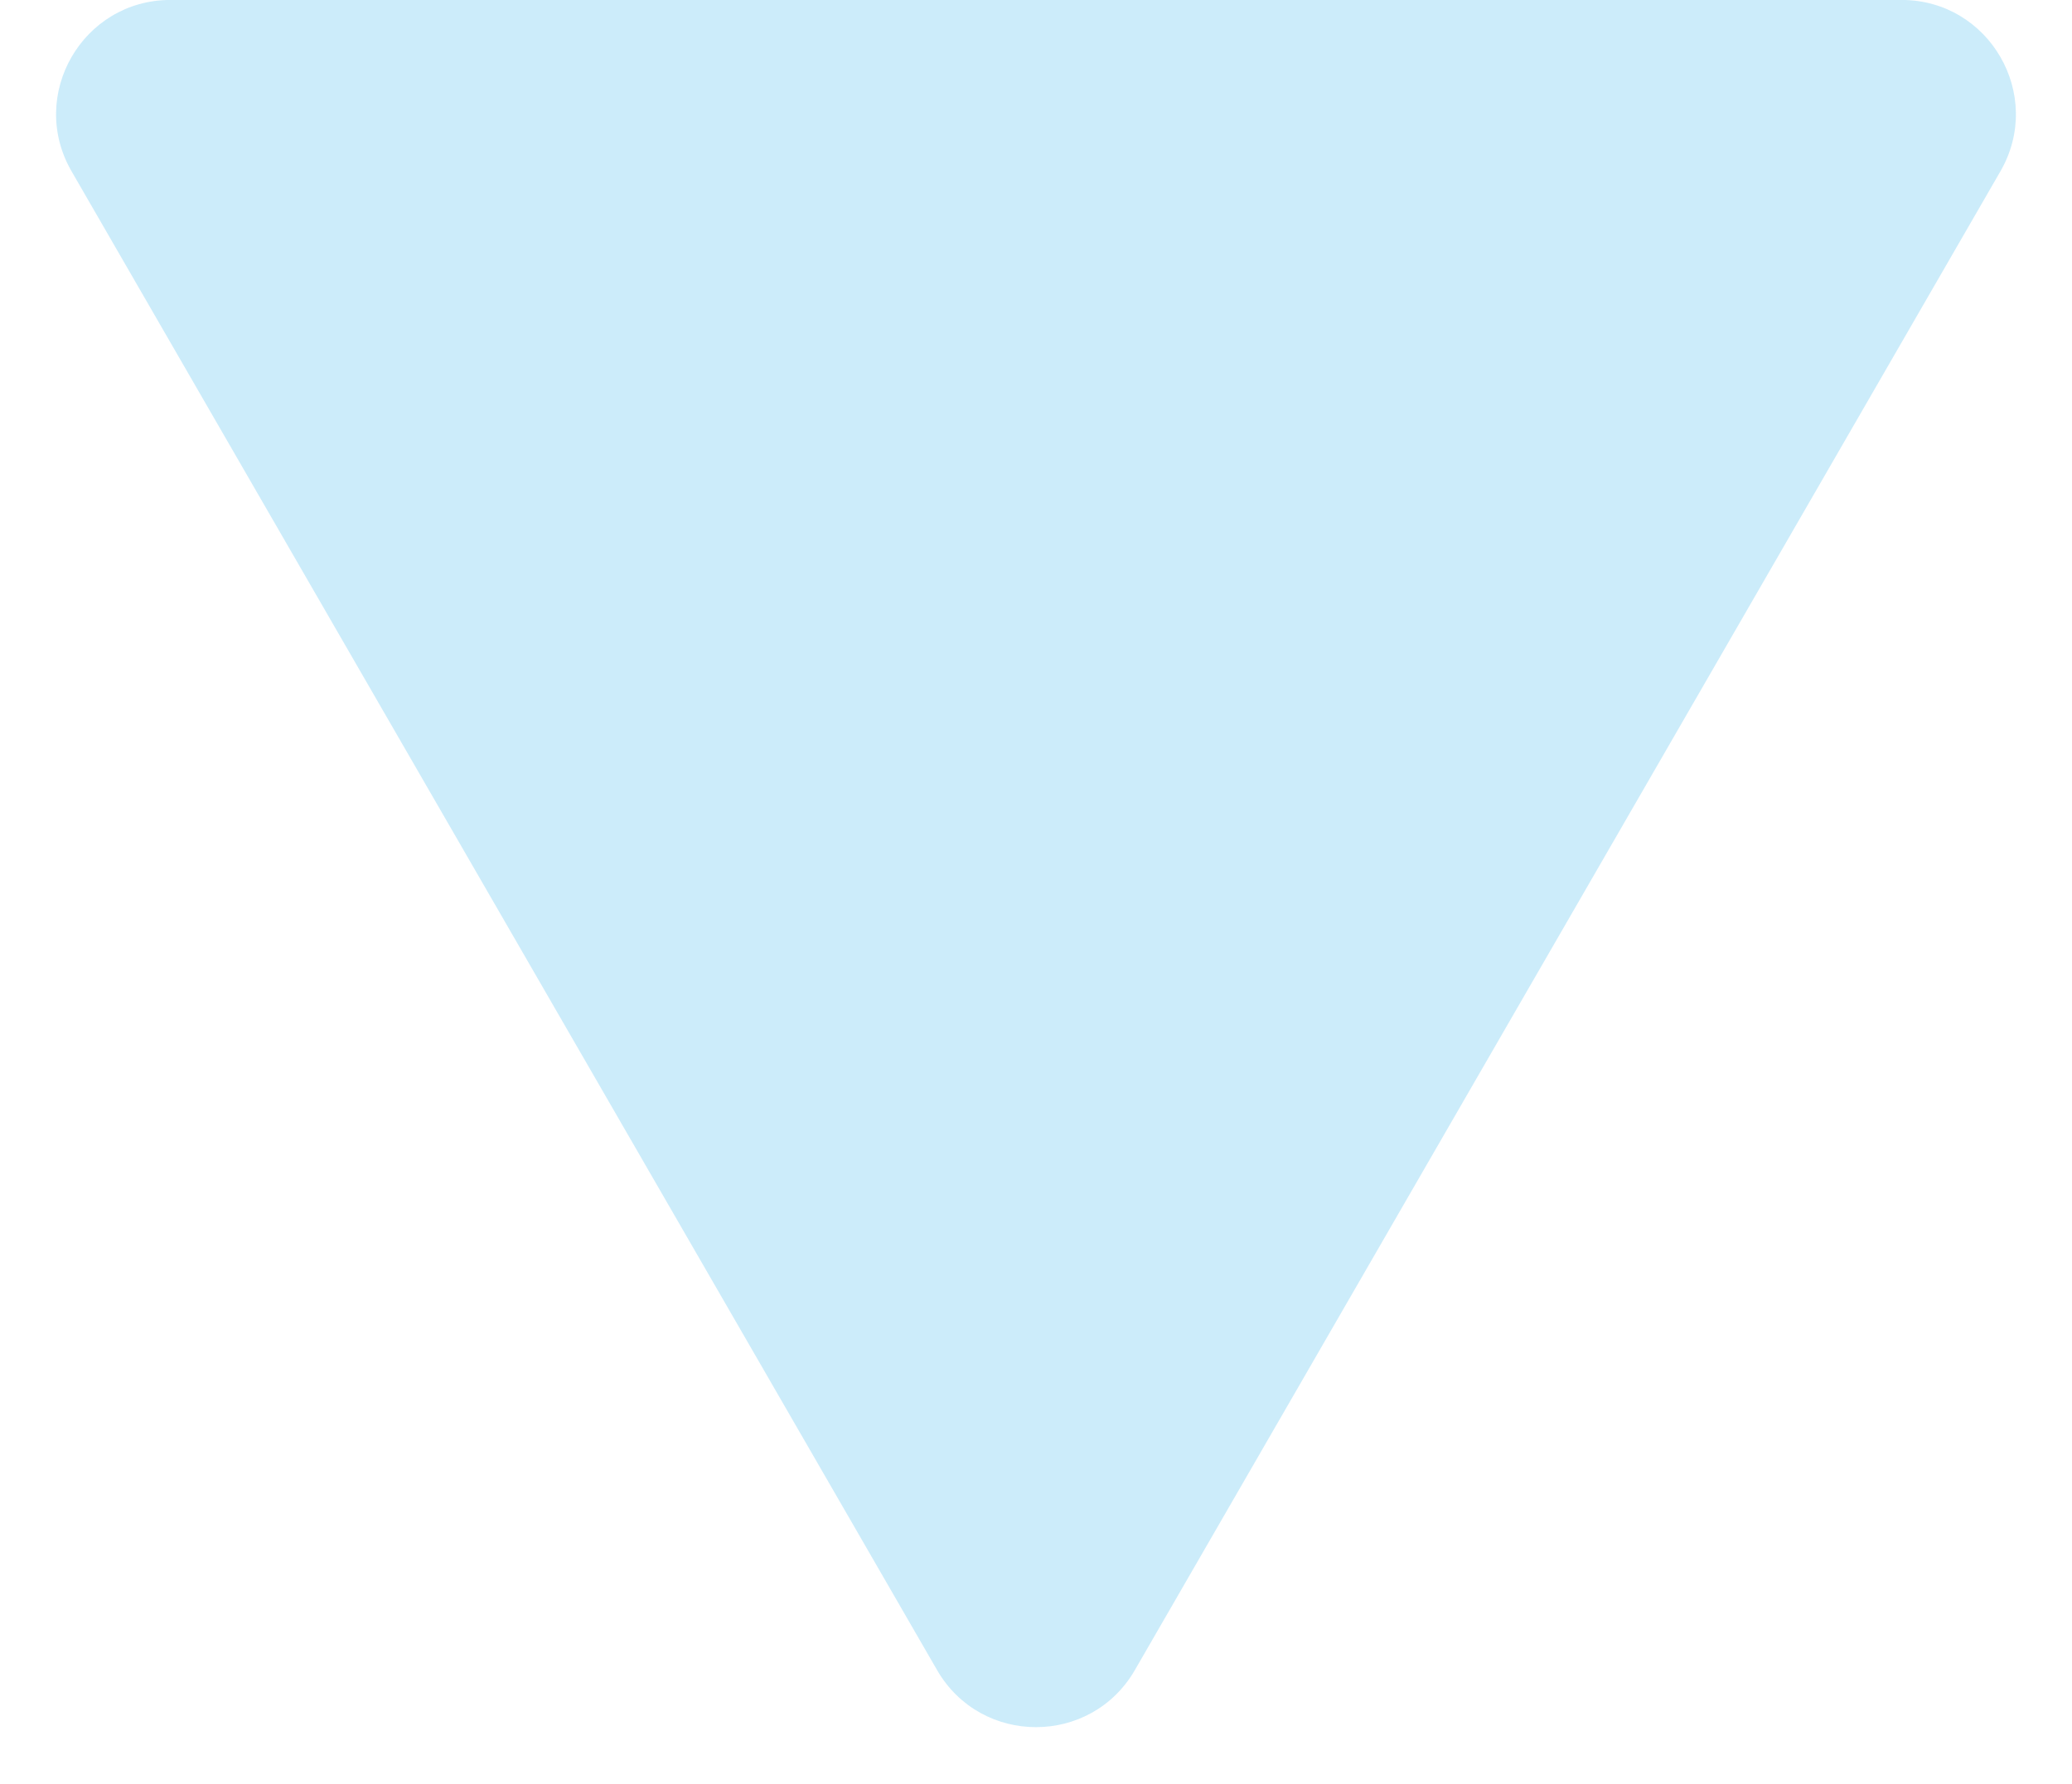 <svg fill="none" height="31" viewBox="0 0 36 31" width="36" xmlns="http://www.w3.org/2000/svg"><path d="m19.718 29.023c-.764 1.323-2.673 1.323-3.437 0l-15.038-26.047c-.764-1.323.191-2.977 1.719-2.977l30.076 0c1.528 0 2.482 1.654 1.719 2.977z" fill="#00a4e8" opacity=".2"/></svg>